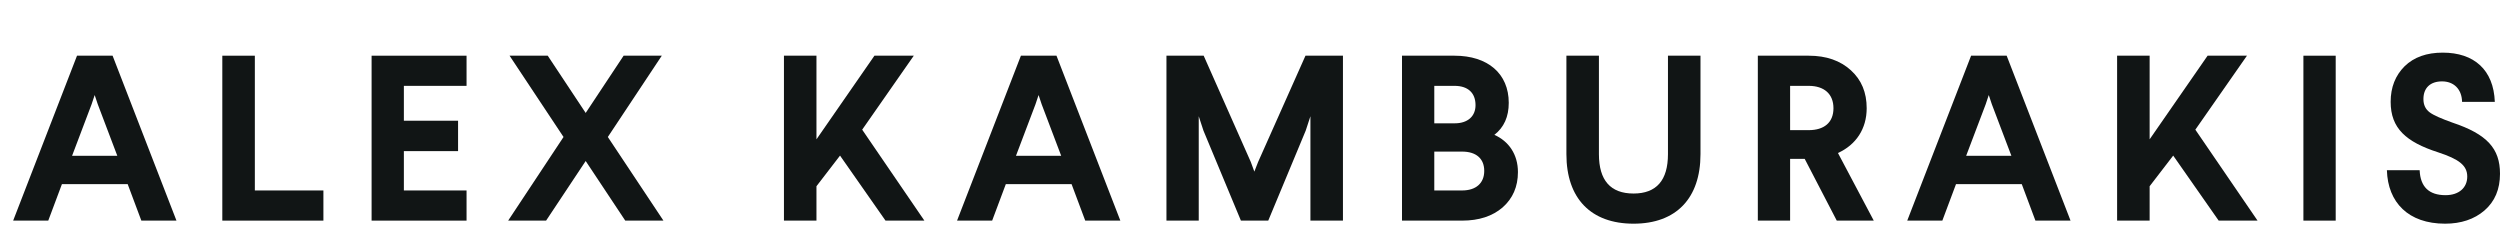 <svg width="190" height="18" viewBox="0 0 190 18" fill="none" xmlns="http://www.w3.org/2000/svg">
<g clip-path="url(#clip0_483_284)">
<path d="M5.853 4.233H8.557L13.411 16.767H10.742L9.703 13.992H4.707L3.668 16.767H1L5.853 4.233ZM7.429 7.921L7.196 7.223L6.963 7.921L5.477 11.843H8.916L7.429 7.921Z" fill="#111515"/>
<path d="M16.896 4.233H19.368V14.475H24.579V16.767H16.896V4.233Z" fill="#111515"/>
<path d="M28.241 4.233H35.458V6.525H30.694V9.175H34.813V11.485H30.694V14.475H35.458V16.767H28.241V4.233Z" fill="#111515"/>
<path d="M47.395 4.233H50.296L46.195 10.411L50.421 16.767H47.52L44.512 12.237L41.503 16.767H38.62L42.828 10.411L38.727 4.233H41.628L44.512 8.584L47.395 4.233Z" fill="#111515"/>
<path d="M66.457 4.233H69.448L65.526 9.855L70.253 16.767H67.299L63.842 11.825L62.051 14.153V16.767H59.58V4.233H62.051V10.589L66.457 4.233Z" fill="#111515"/>
<path d="M77.589 4.233H80.293L85.146 16.767H82.478L81.439 13.992H76.443L75.404 16.767H72.736L77.589 4.233ZM79.165 7.921L78.932 7.223L78.699 7.921L77.213 11.843H80.651L79.165 7.921Z" fill="#111515"/>
<path d="M99.216 4.233H102.064V16.767H99.592V8.835L99.234 9.927L96.387 16.767H94.309L91.462 9.927L91.104 8.835V16.767H88.65V4.233H91.48L95.061 12.309L95.33 13.043L95.617 12.309L99.216 4.233Z" fill="#111515"/>
<path d="M106.552 4.233H110.546C113.071 4.233 114.665 5.594 114.665 7.814C114.665 8.871 114.307 9.676 113.572 10.249C114.665 10.733 115.363 11.736 115.363 13.079C115.363 14.189 114.969 15.084 114.199 15.764C113.429 16.427 112.408 16.767 111.119 16.767H106.552V4.233ZM111.119 11.521H109.006V14.475H111.119C112.176 14.475 112.802 13.92 112.802 12.989C112.802 12.058 112.194 11.521 111.119 11.521ZM110.546 6.525H109.006V9.372H110.564C111.549 9.372 112.14 8.835 112.14 7.993C112.14 7.044 111.549 6.525 110.546 6.525Z" fill="#111515"/>
<path d="M126.765 4.233H129.237V11.718C129.237 15.066 127.392 17 124.151 17C120.909 17 119.047 15.084 119.047 11.718V4.233H121.518V11.718C121.518 13.705 122.396 14.708 124.151 14.708C125.888 14.708 126.765 13.705 126.765 11.718V4.233Z" fill="#111515"/>
<path d="M133.595 4.233H137.463C138.806 4.233 139.863 4.609 140.669 5.343C141.474 6.077 141.868 7.026 141.868 8.226C141.868 9.784 141.063 11.001 139.684 11.628L142.406 16.767H139.594L137.159 12.076H136.048V16.767H133.595V4.233ZM137.463 6.525H136.048V9.891H137.463C138.627 9.891 139.343 9.318 139.343 8.226C139.343 7.134 138.627 6.525 137.463 6.525Z" fill="#111515"/>
<path d="M149.803 4.233H152.507L157.361 16.767H154.692L153.654 13.992H148.657L147.618 16.767H144.95L149.803 4.233ZM151.379 7.921L151.146 7.223L150.914 7.921L149.427 11.843H152.866L151.379 7.921Z" fill="#111515"/>
<path d="M167.777 4.233H170.768L166.846 9.855L171.574 16.767H168.619L165.163 11.825L163.372 14.153V16.767H160.9V4.233H163.372V10.589L167.777 4.233Z" fill="#111515"/>
<path d="M175.059 4.233H177.513V16.767H175.059V4.233Z" fill="#111515"/>
<path d="M185.648 4C188.03 4 189.516 5.307 189.606 7.742H187.117C187.099 6.758 186.472 6.185 185.595 6.185C184.717 6.185 184.18 6.668 184.18 7.528C184.18 7.975 184.341 8.298 184.645 8.53C184.95 8.763 185.541 9.014 186.382 9.318C189.015 10.196 190 11.288 190 13.204C190 14.386 189.606 15.317 188.818 15.997C188.048 16.66 187.045 17 185.827 17C183.034 17 181.476 15.388 181.404 12.935H183.893C183.947 14.207 184.61 14.833 185.863 14.833C186.884 14.833 187.511 14.26 187.511 13.419C187.511 12.577 186.884 12.094 185.29 11.574C182.855 10.787 181.69 9.748 181.69 7.742C181.69 6.632 182.049 5.737 182.747 5.039C183.463 4.34 184.43 4 185.648 4Z" fill="#111515"/>
</g>
<defs>
<clipPath id="clip0_483_284">
<rect width="189.222" height="17.004" fill="white" transform="translate(0.777 0.357)"/>
</clipPath>
</defs>
</svg>
